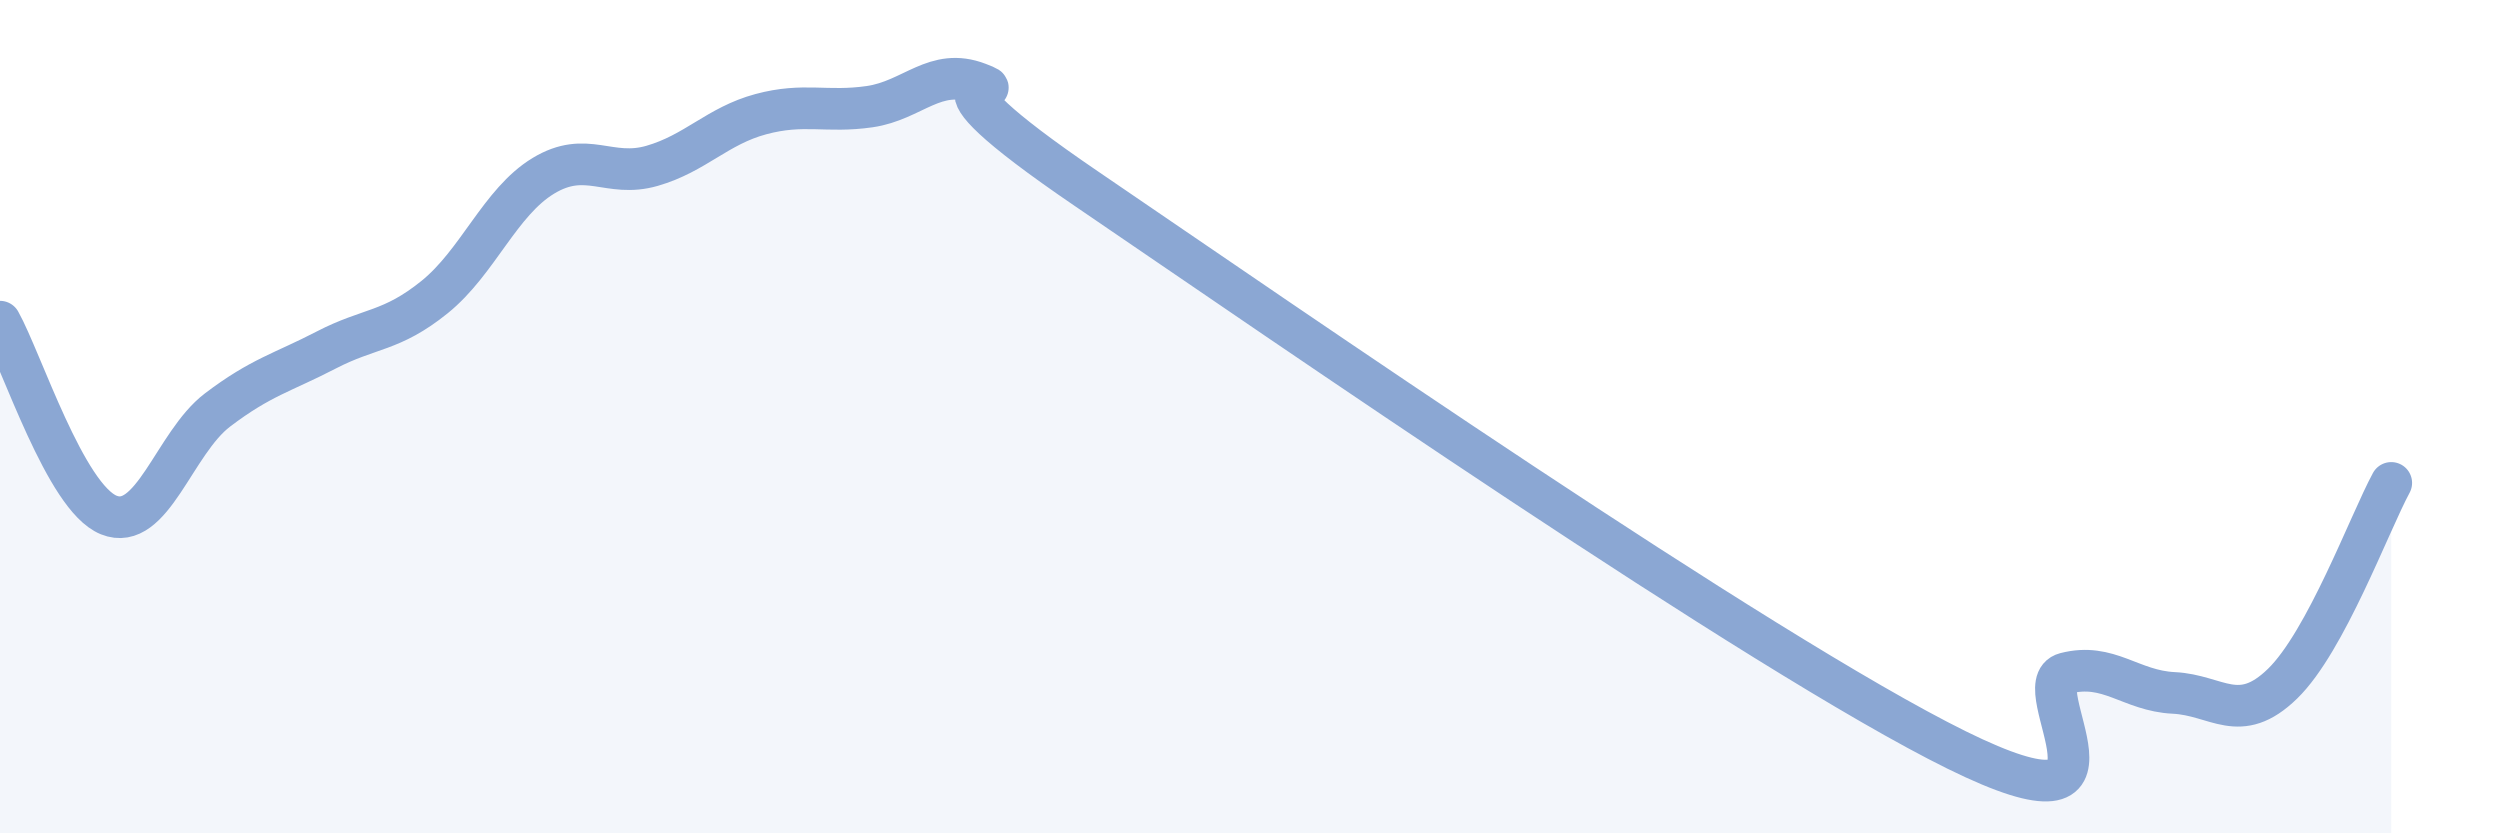 
    <svg width="60" height="20" viewBox="0 0 60 20" xmlns="http://www.w3.org/2000/svg">
      <path
        d="M 0,7.72 C 0.52,8.65 1.57,11.94 2.61,12.36 C 3.65,12.78 4.18,10.63 5.22,9.84 C 6.26,9.05 6.79,8.94 7.83,8.4 C 8.87,7.86 9.39,7.97 10.43,7.13 C 11.47,6.29 12,4.85 13.04,4.22 C 14.08,3.59 14.61,4.28 15.65,3.98 C 16.69,3.68 17.22,3.02 18.26,2.74 C 19.3,2.46 19.83,2.71 20.87,2.56 C 21.91,2.41 22.44,1.6 23.48,2 C 24.52,2.4 21.39,1.34 26.09,4.54 C 30.79,7.74 42.26,15.68 46.96,18 C 51.66,20.32 48.53,16.43 49.57,16.16 C 50.61,15.89 51.13,16.58 52.17,16.63 C 53.21,16.68 53.74,17.42 54.78,16.41 C 55.82,15.4 56.87,12.55 57.39,11.59L57.39 20L0 20Z"
        fill="#8ba7d3"
        opacity="0.1"
        stroke-linecap="round"
        stroke-linejoin="round"
      />
      <path
        d="M 0,7.72 C 0.52,8.65 1.57,11.94 2.61,12.36 C 3.65,12.78 4.18,10.63 5.22,9.84 C 6.26,9.05 6.79,8.94 7.83,8.4 C 8.87,7.86 9.39,7.97 10.43,7.13 C 11.47,6.29 12,4.85 13.04,4.22 C 14.08,3.59 14.61,4.28 15.65,3.98 C 16.69,3.68 17.22,3.02 18.26,2.74 C 19.3,2.46 19.83,2.71 20.87,2.56 C 21.91,2.41 22.44,1.6 23.48,2 C 24.52,2.4 21.39,1.34 26.09,4.54 C 30.79,7.74 42.26,15.68 46.96,18 C 51.66,20.32 48.53,16.43 49.57,16.16 C 50.61,15.89 51.13,16.58 52.17,16.63 C 53.21,16.68 53.74,17.42 54.78,16.41 C 55.82,15.4 56.87,12.55 57.39,11.59"
        stroke="#8ba7d3"
        stroke-width="1"
        fill="none"
        stroke-linecap="round"
        stroke-linejoin="round"
      />
    </svg>
  